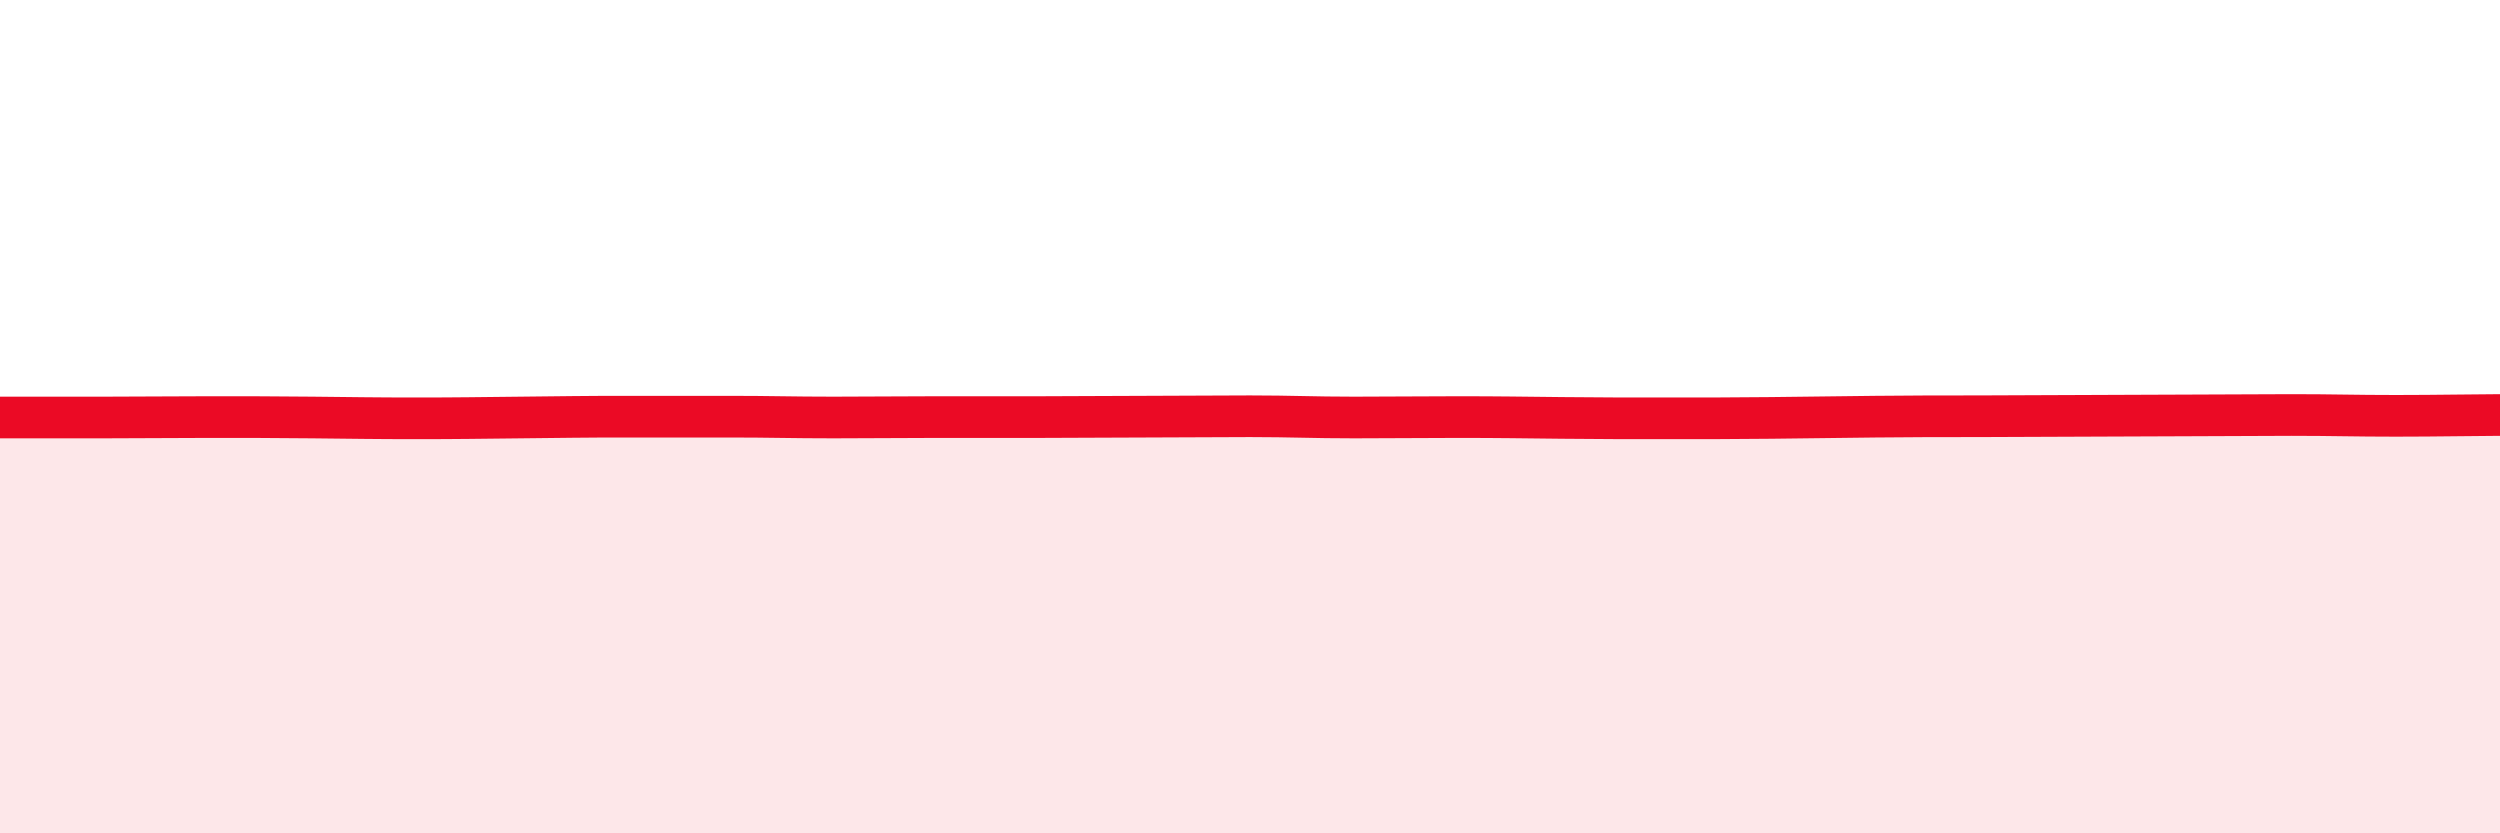 
    <svg width="60" height="20" viewBox="0 0 60 20" xmlns="http://www.w3.org/2000/svg">
      <path
        d="M 0,10.02 C 0.5,10.02 1.5,10.02 2.5,10.02 C 3.5,10.02 4,10.01 5,10.01 C 6,10.01 6.5,10.01 7.5,10.02 C 8.5,10.03 9,10.04 10,10.04 C 11,10.04 11.5,10.03 12.5,10.02 C 13.5,10.01 14,10 15,10 C 16,10 16.5,10 17.5,10 C 18.5,10 19,10.02 20,10.02 C 21,10.02 21.5,10.01 22.5,10.01 C 23.5,10.01 24,10.01 25,10.01 C 26,10.01 26.5,10 27.5,10 C 28.5,10 29,9.99 30,9.99 C 31,9.99 31.5,10.02 32.5,10.02 C 33.5,10.02 34,10.01 35,10.01 C 36,10.01 36.5,10.02 37.5,10.03 C 38.5,10.04 39,10.04 40,10.04 C 41,10.04 41.5,10.04 42.5,10.03 C 43.5,10.02 44,10.01 45,10 C 46,9.99 46.5,9.99 47.5,9.99 C 48.5,9.99 49,9.98 50,9.98 C 51,9.98 51.5,9.97 52.5,9.97 C 53.5,9.97 54,9.96 55,9.96 C 56,9.96 56.5,9.98 57.5,9.98 C 58.5,9.98 59.5,9.96 60,9.96L60 20L0 20Z"
        fill="#EB0A25"
        opacity="0.1"
        stroke-linecap="round"
        stroke-linejoin="round"
      />
      <path
        d="M 0,10.02 C 0.5,10.02 1.5,10.02 2.5,10.02 C 3.5,10.02 4,10.01 5,10.01 C 6,10.01 6.5,10.01 7.5,10.02 C 8.5,10.03 9,10.04 10,10.04 C 11,10.04 11.5,10.03 12.5,10.02 C 13.5,10.01 14,10 15,10 C 16,10 16.5,10 17.5,10 C 18.5,10 19,10.02 20,10.02 C 21,10.02 21.5,10.01 22.5,10.01 C 23.5,10.01 24,10.01 25,10.01 C 26,10.01 26.5,10 27.5,10 C 28.5,10 29,9.99 30,9.99 C 31,9.99 31.5,10.02 32.5,10.02 C 33.5,10.02 34,10.01 35,10.01 C 36,10.01 36.5,10.02 37.5,10.03 C 38.5,10.04 39,10.04 40,10.04 C 41,10.04 41.5,10.04 42.5,10.03 C 43.5,10.02 44,10.01 45,10 C 46,9.99 46.5,9.99 47.5,9.99 C 48.5,9.99 49,9.98 50,9.98 C 51,9.98 51.5,9.97 52.5,9.97 C 53.5,9.97 54,9.96 55,9.96 C 56,9.96 56.5,9.98 57.5,9.98 C 58.5,9.98 59.5,9.96 60,9.96"
        stroke="#EB0A25"
        stroke-width="1"
        fill="none"
        stroke-linecap="round"
        stroke-linejoin="round"
      />
    </svg>
  